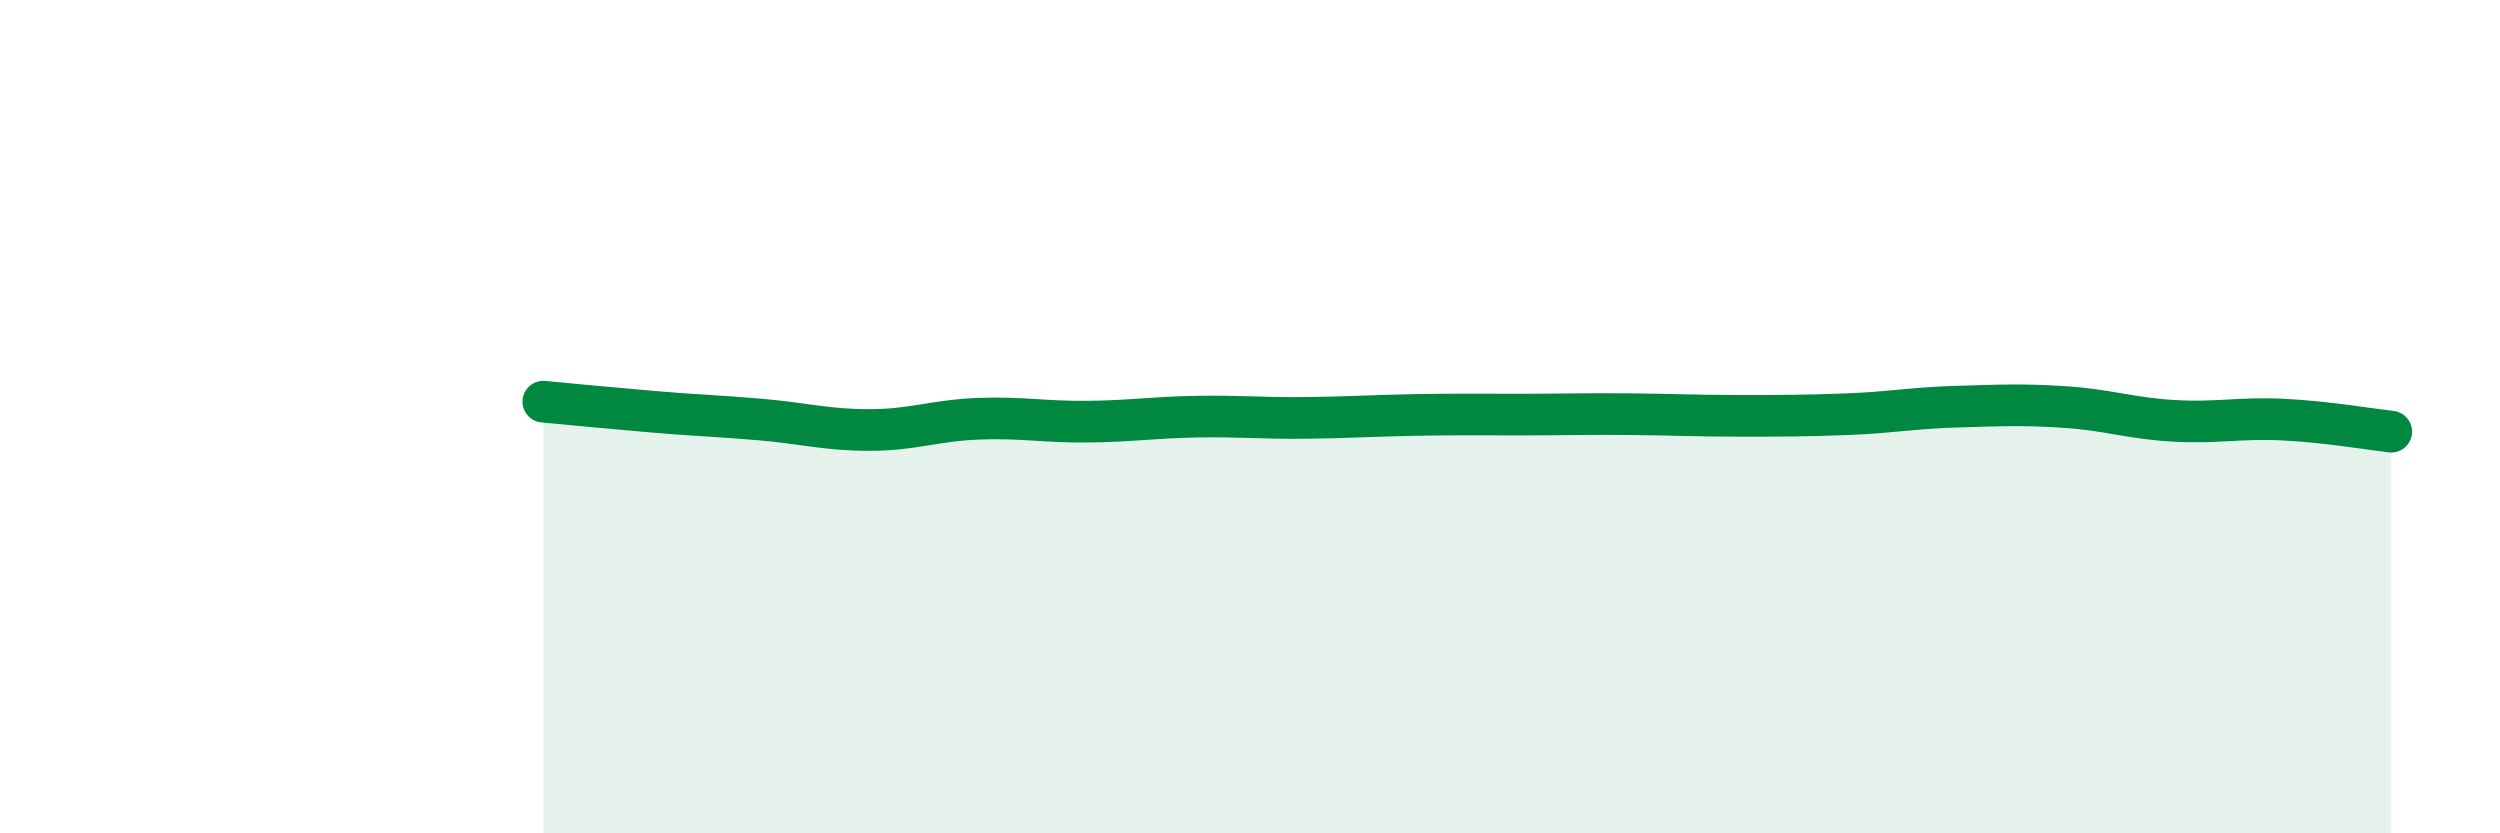
    <svg width="60" height="20" viewBox="0 0 60 20" xmlns="http://www.w3.org/2000/svg">
      <path
        d="M 13.04,9.64 C 13.56,9.69 14.61,9.79 15.65,9.88 C 16.69,9.97 17.22,9.98 18.26,10.07 C 19.3,10.16 19.83,10.32 20.87,10.32 C 21.91,10.32 22.44,10.09 23.48,10.05 C 24.52,10.01 25.05,10.13 26.09,10.12 C 27.13,10.11 27.66,10.02 28.7,10 C 29.74,9.98 30.26,10.04 31.3,10.03 C 32.34,10.02 32.87,9.98 33.91,9.96 C 34.95,9.94 35.48,9.95 36.52,9.95 C 37.56,9.95 38.09,9.93 39.13,9.94 C 40.17,9.95 40.7,9.98 41.74,9.98 C 42.78,9.98 43.31,9.98 44.35,9.94 C 45.39,9.9 45.92,9.79 46.96,9.76 C 48,9.73 48.53,9.7 49.57,9.77 C 50.61,9.84 51.13,10.04 52.17,10.1 C 53.21,10.16 53.74,10.02 54.78,10.07 C 55.82,10.12 56.87,10.3 57.39,10.36L57.39 20L13.04 20Z"
        fill="#008740"
        opacity="0.1"
        stroke-linecap="round"
        stroke-linejoin="round"
      />
      <path
        d="M 13.04,9.64 C 13.56,9.69 14.61,9.79 15.65,9.88 C 16.69,9.97 17.22,9.98 18.26,10.07 C 19.3,10.16 19.83,10.32 20.87,10.32 C 21.91,10.32 22.44,10.09 23.48,10.05 C 24.52,10.01 25.05,10.13 26.09,10.12 C 27.13,10.11 27.66,10.02 28.7,10 C 29.74,9.98 30.26,10.04 31.3,10.03 C 32.34,10.02 32.87,9.98 33.91,9.96 C 34.95,9.94 35.48,9.95 36.52,9.95 C 37.56,9.95 38.09,9.93 39.13,9.94 C 40.17,9.95 40.7,9.98 41.74,9.98 C 42.78,9.98 43.31,9.98 44.35,9.94 C 45.39,9.9 45.92,9.79 46.96,9.76 C 48,9.73 48.53,9.7 49.57,9.77 C 50.61,9.84 51.13,10.04 52.17,10.1 C 53.21,10.16 53.74,10.02 54.78,10.07 C 55.82,10.12 56.87,10.3 57.39,10.36"
        stroke="#008740"
        stroke-width="1"
        fill="none"
        stroke-linecap="round"
        stroke-linejoin="round"
      />
    </svg>
  